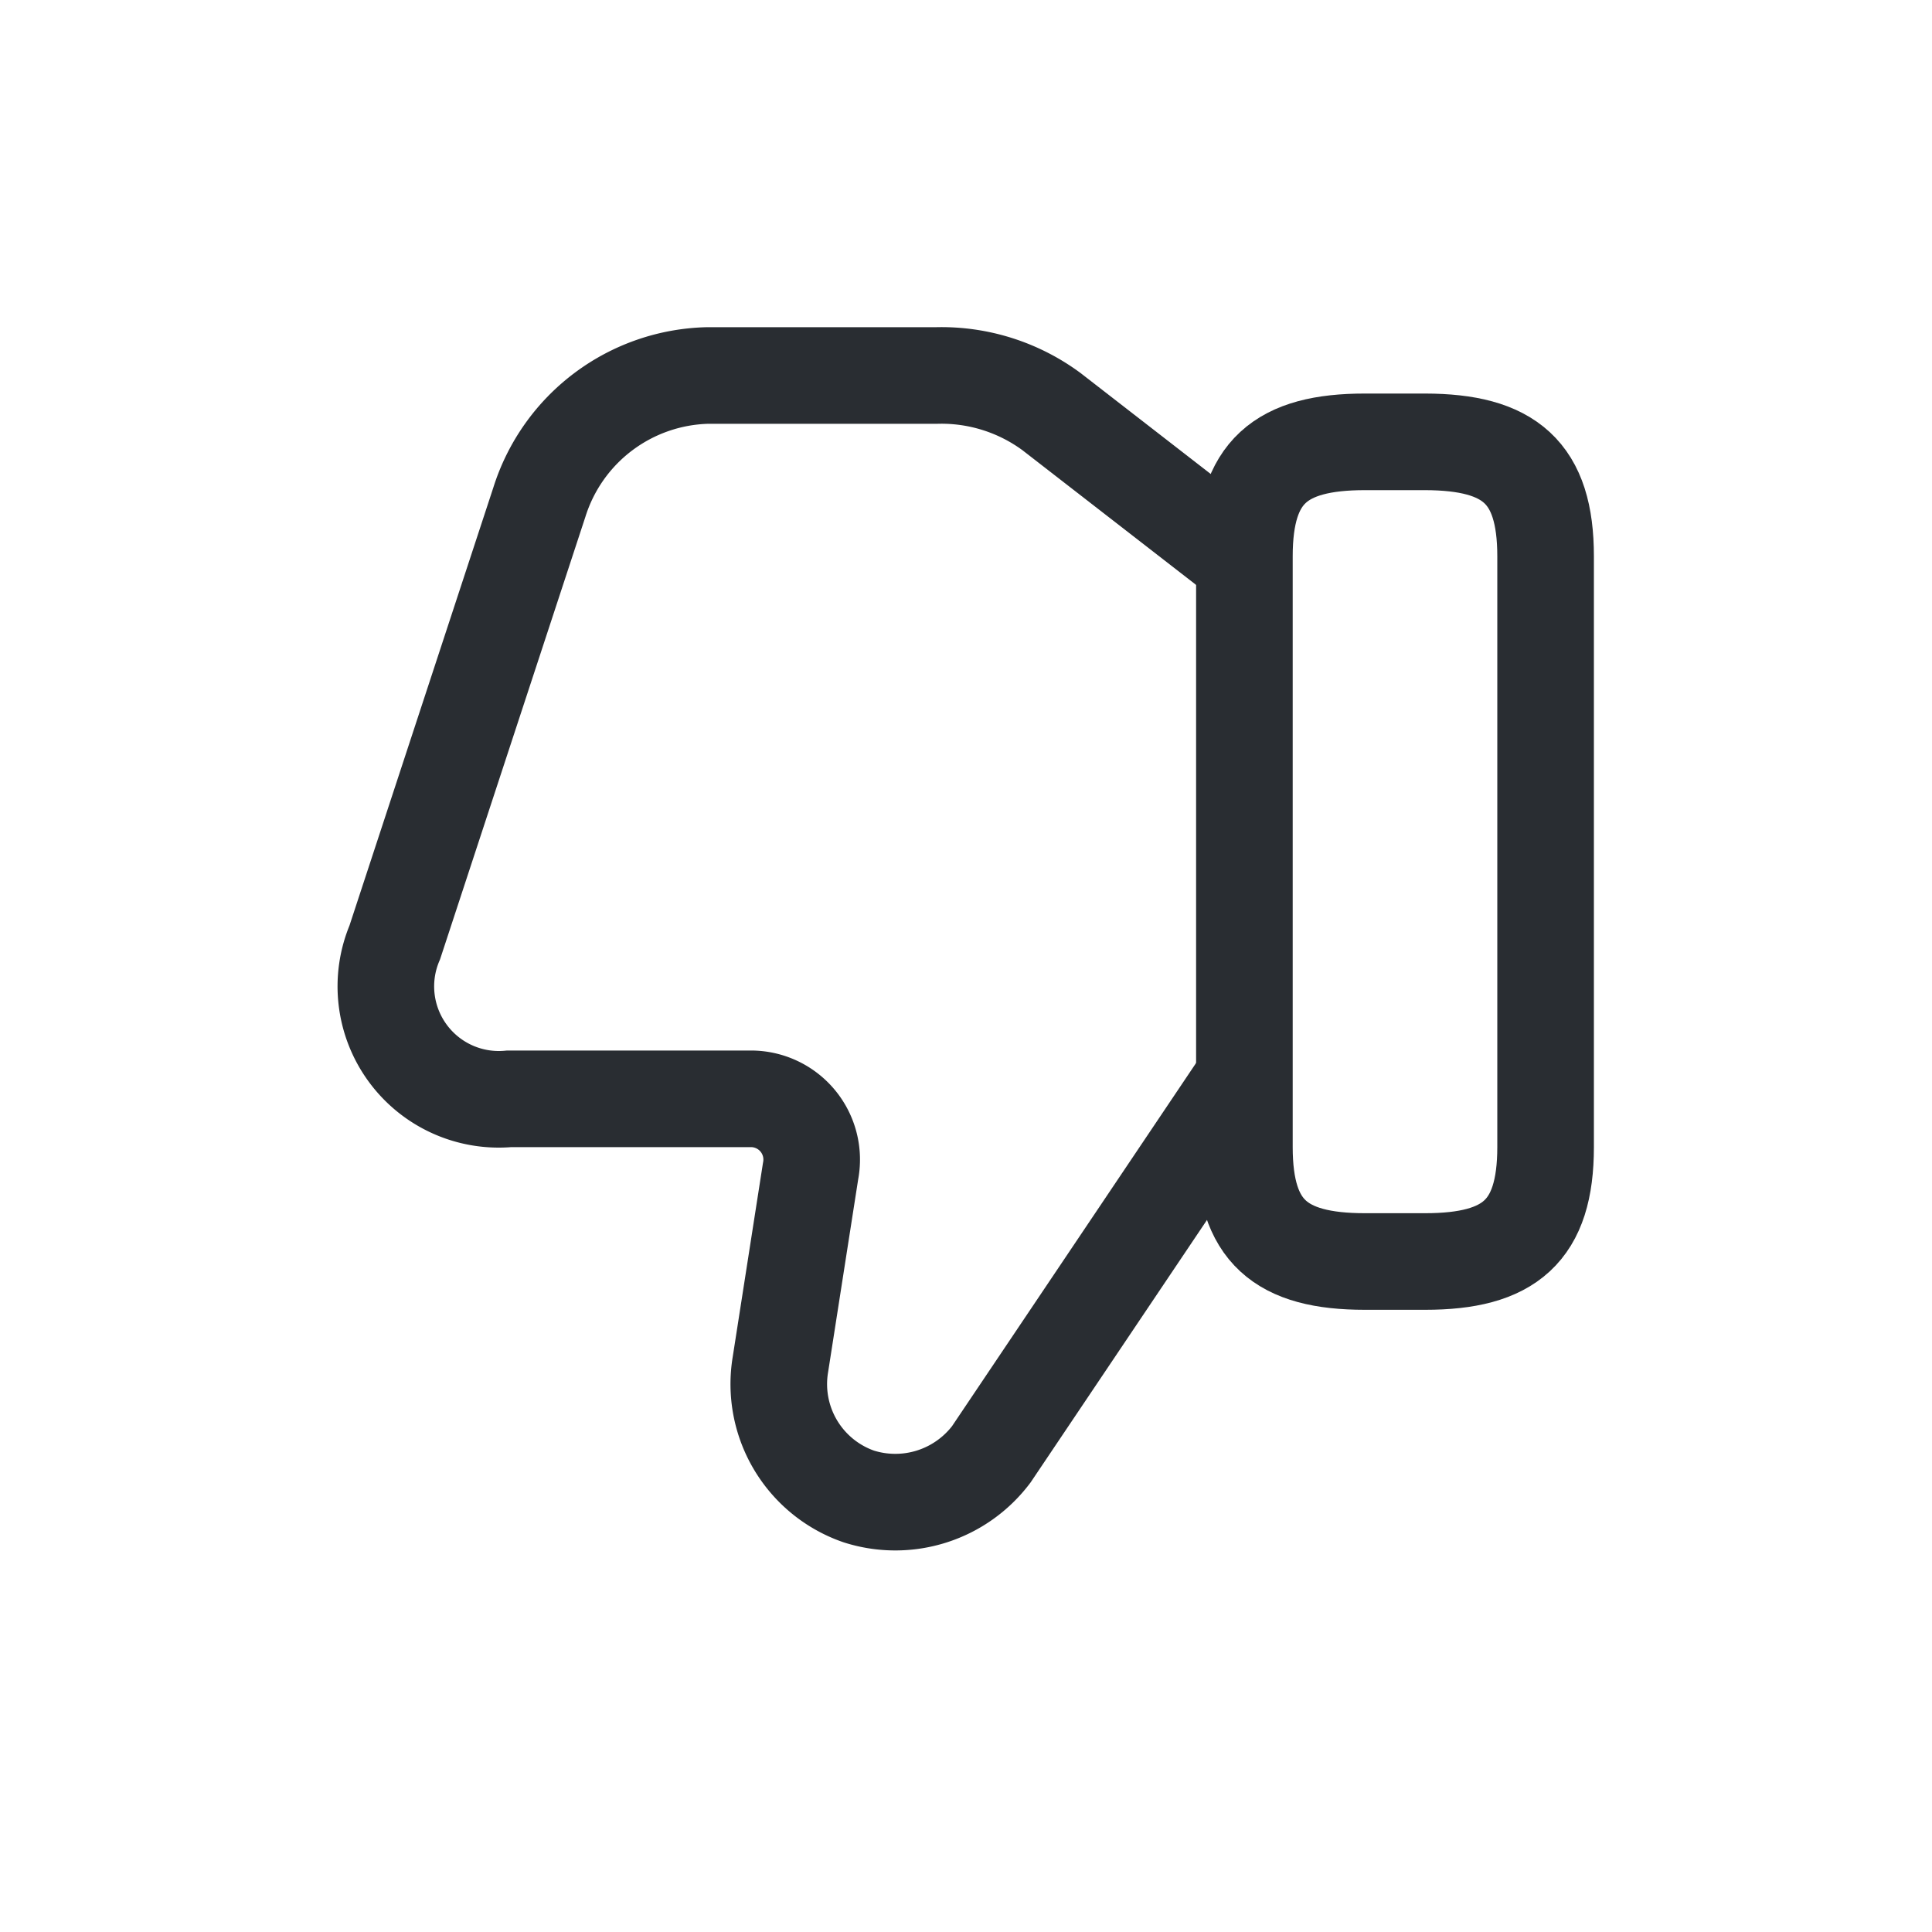 <svg id="ico_Nrecommended" xmlns="http://www.w3.org/2000/svg" width="20" height="20" viewBox="0 0 20 20">
  <path id="area" d="M0,0H20V20H0Z" fill="none" opacity="0"></path>
  <g id="path" transform="translate(16 15.555) rotate(180)">
    <path id="Vector" d="M0,9.794l1.934,1.5a1.919,1.919,0,0,0,1.185.374h2.37a1.873,1.873,0,0,0,1.746-1.31L8.732,5.8A1.169,1.169,0,0,0,7.547,4.18H5.052a.629.629,0,0,1-.624-.749l.312-2A1.231,1.231,0,0,0,3.93.064,1.245,1.245,0,0,0,2.557.5L0,4.305" transform="translate(3.181 0)" fill="none" stroke="#292d32" stroke-width="1"></path>
    <path id="Vector-2" data-name="Vector" d="M0,7.3V1.185C0,.312.374,0,1.247,0h.624c.873,0,1.247.312,1.247,1.185V7.3c0,.873-.374,1.185-1.247,1.185H1.247C.374,8.483,0,8.171,0,7.3Z" transform="translate(0 2.496)" fill="none" stroke="#292d32" stroke-linecap="round" stroke-linejoin="round" stroke-width="1"></path>
  </g>
</svg>